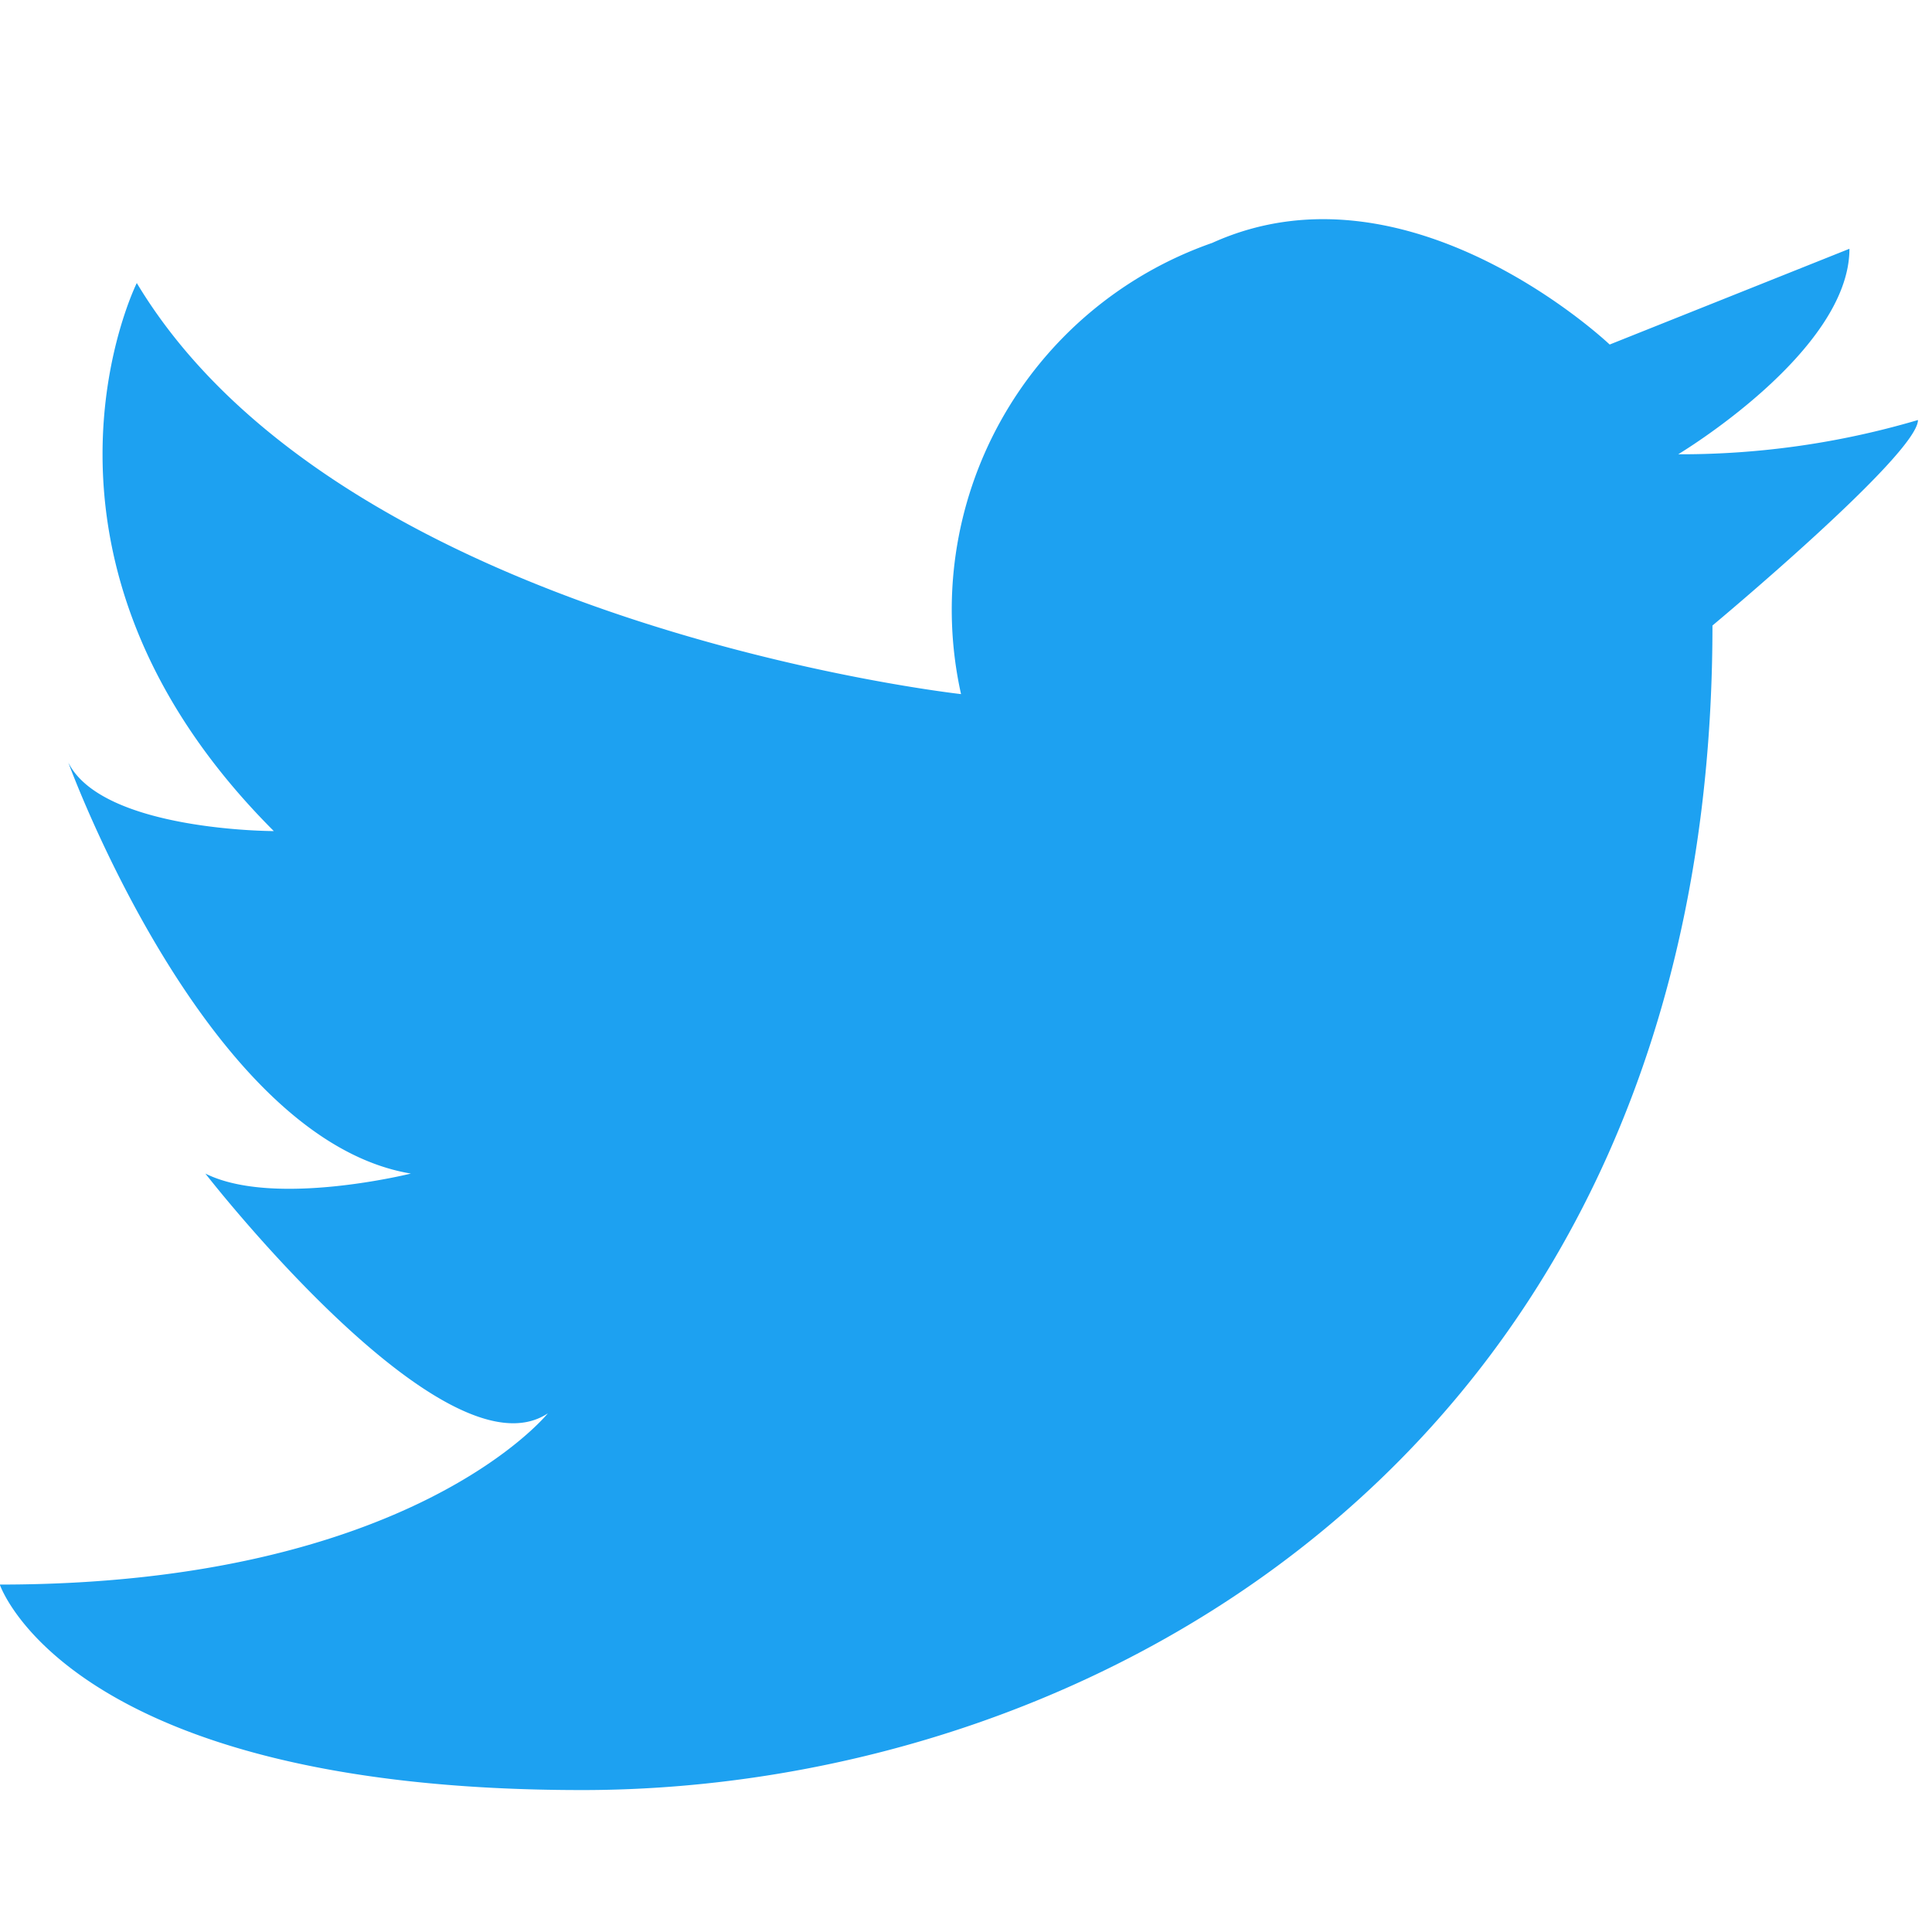 <svg xmlns="http://www.w3.org/2000/svg" width="30" height="30" viewBox="0 0 30 30">
  <g id="グループ_9162" data-name="グループ 9162" transform="translate(22102 2015)">
    <g id="Icon_-_Twitter" data-name="Icon - Twitter" transform="translate(-22102 -2011.596)">
      <path id="パス_779" data-name="パス 779" d="M1820.923,920.509a6.032,6.032,0,0,1,3.9-7.006c3.057-1.385,6.172,1.578,6.172,1.578l3.723-1.487c0,1.6-2.659,3.191-2.659,3.191a12.987,12.987,0,0,0,3.723-.532c0,.532-3.191,3.191-3.191,3.191,0,12.765-9.574,18.083-17.552,18.083s-9.042-3.191-9.042-3.191c6.382,0,8.51-2.659,8.51-2.659-1.6,1.064-5.318-3.723-5.318-3.723,1.064.532,3.191,0,3.191,0-3.191-.532-5.319-6.382-5.319-6.382.532,1.064,3.191,1.064,3.191,1.064-4.255-4.255-2.128-8.51-2.128-8.51C1811.319,919.446,1820.923,920.509,1820.923,920.509Z" transform="translate(-1806 -913.135)" fill="#1da1f1"/>
    </g>
    <rect id="長方形_23551" data-name="長方形 23551" width="30" height="30" transform="translate(-22102 -2015)" fill="none"/>
  </g>
</svg>
